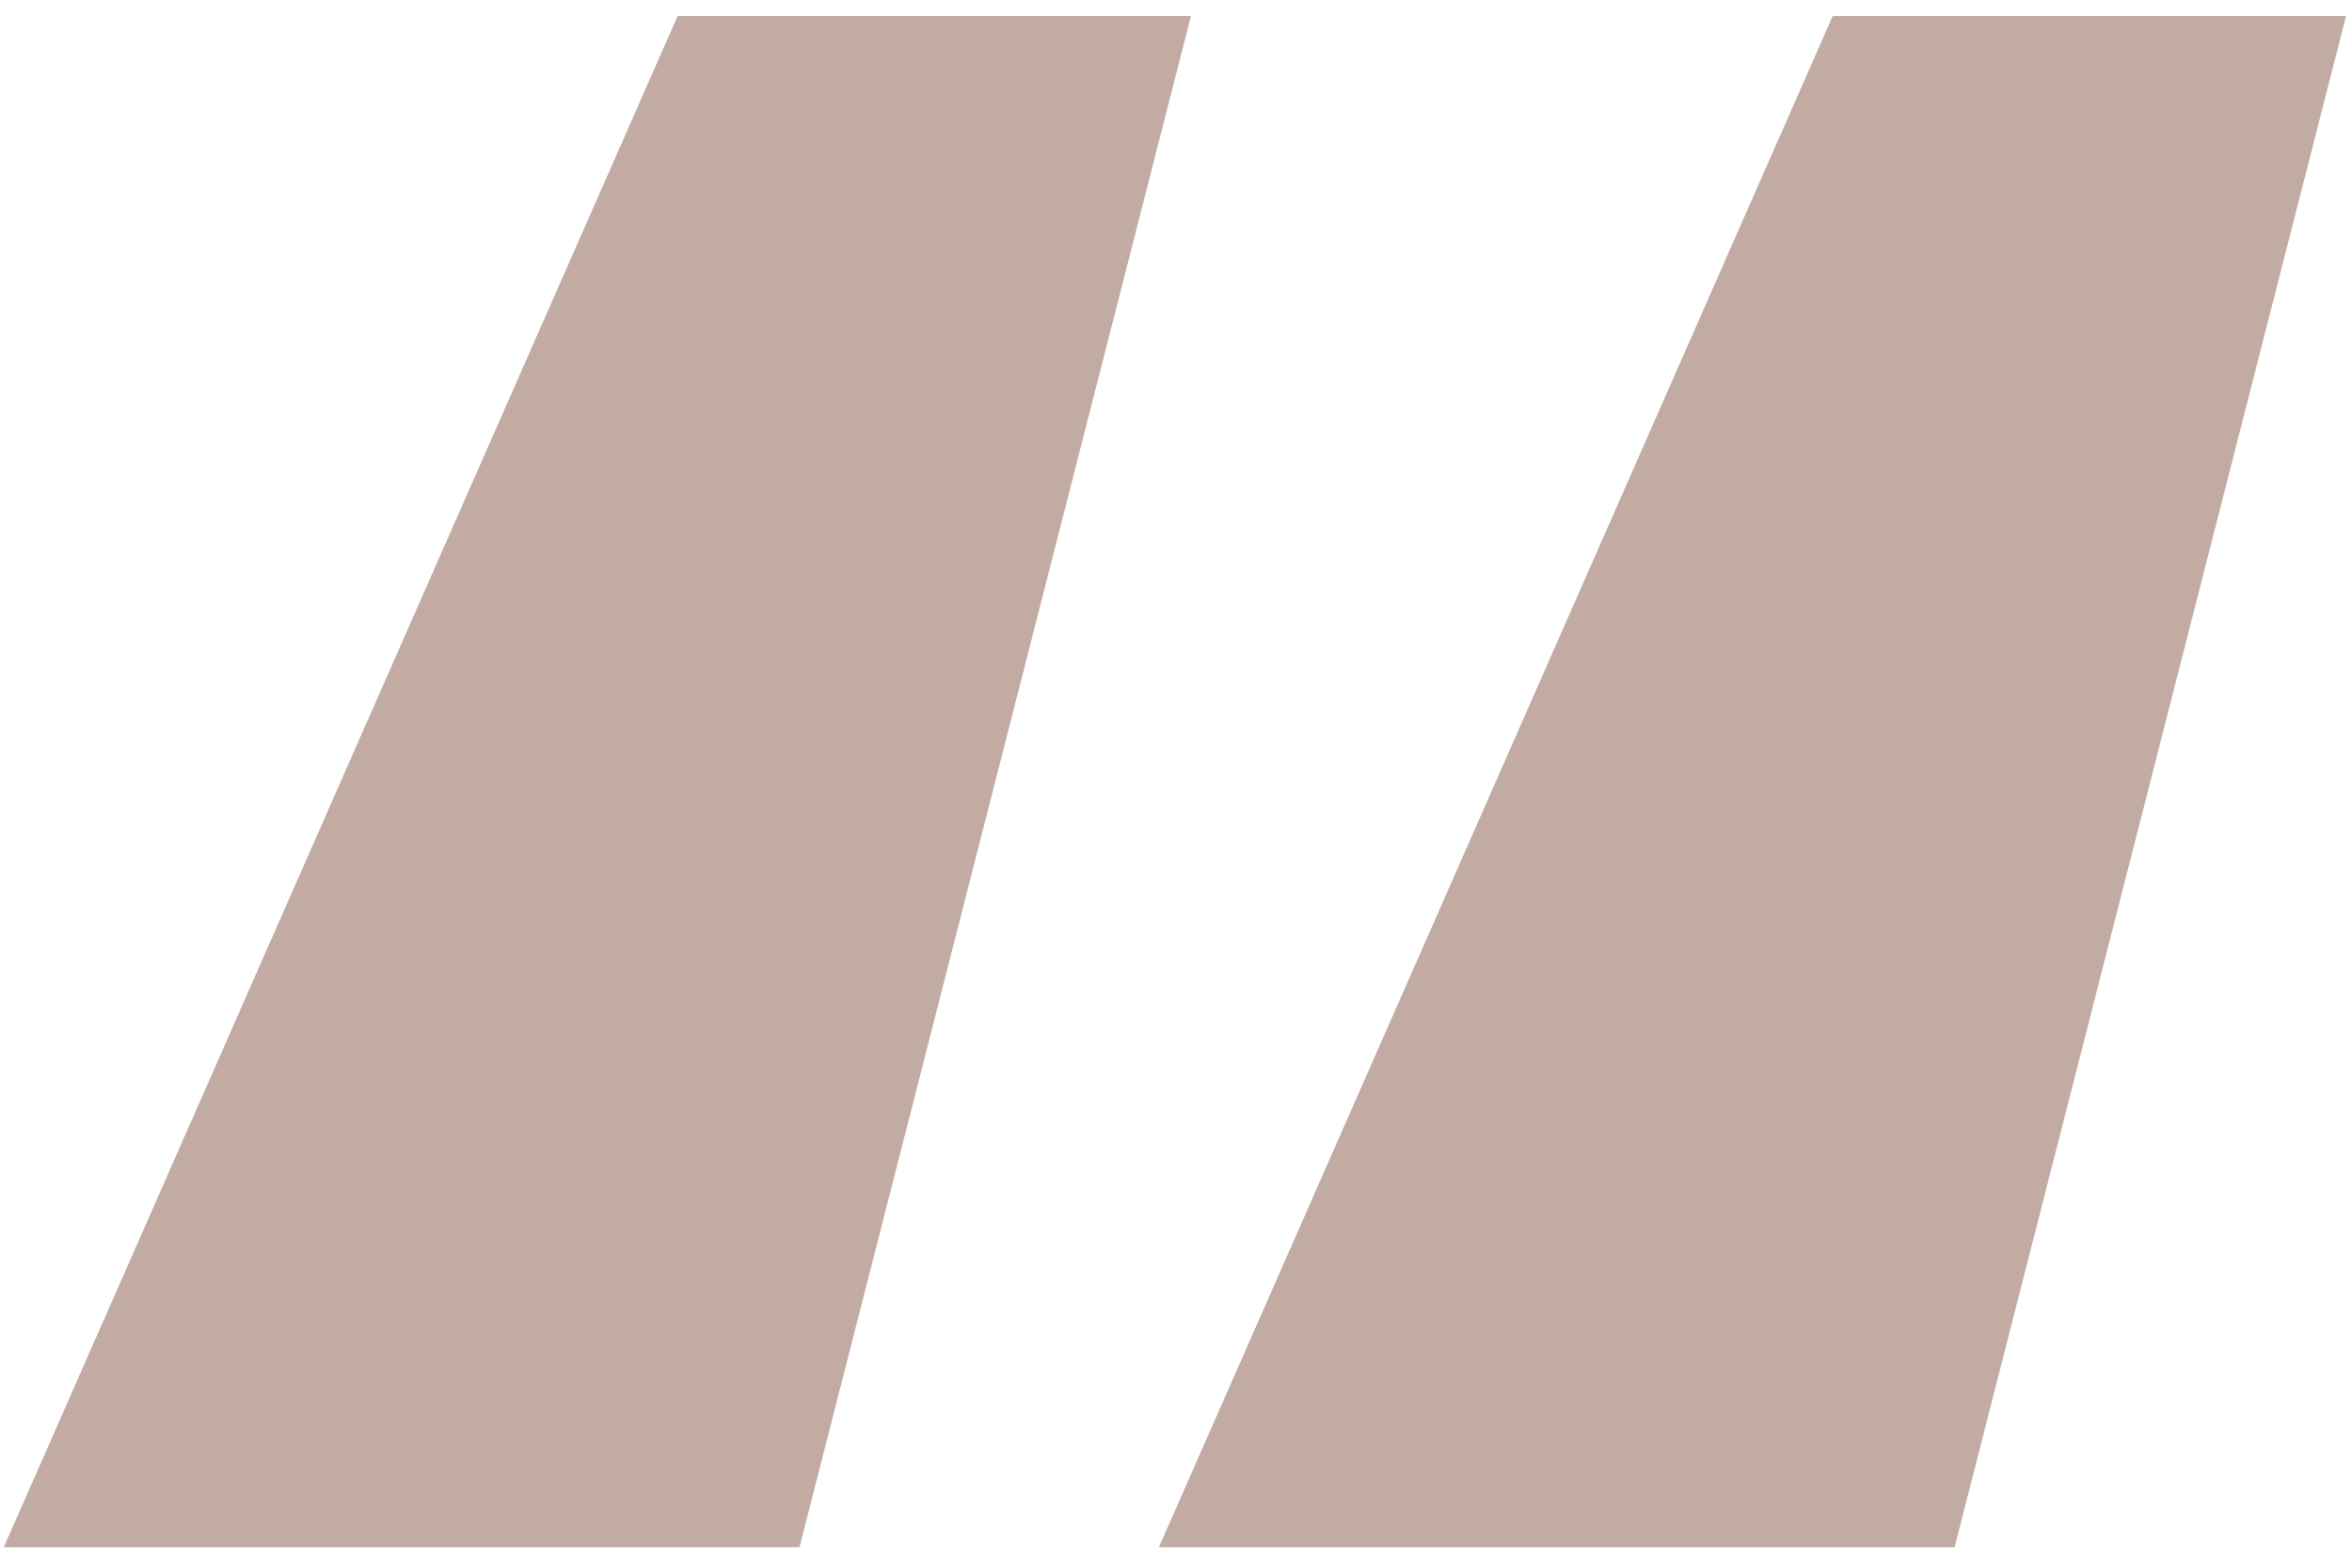 <svg xmlns="http://www.w3.org/2000/svg" width="54" height="36" viewBox="0 0 54 36" fill="none"><path d="M18.356 35.53H0.087L15.557 0.369H27.343L18.356 35.53ZM44.876 35.53H26.607L42.077 0.369H53.863L44.876 35.53Z" fill="#8C6151" fill-opacity="0.53"></path></svg>